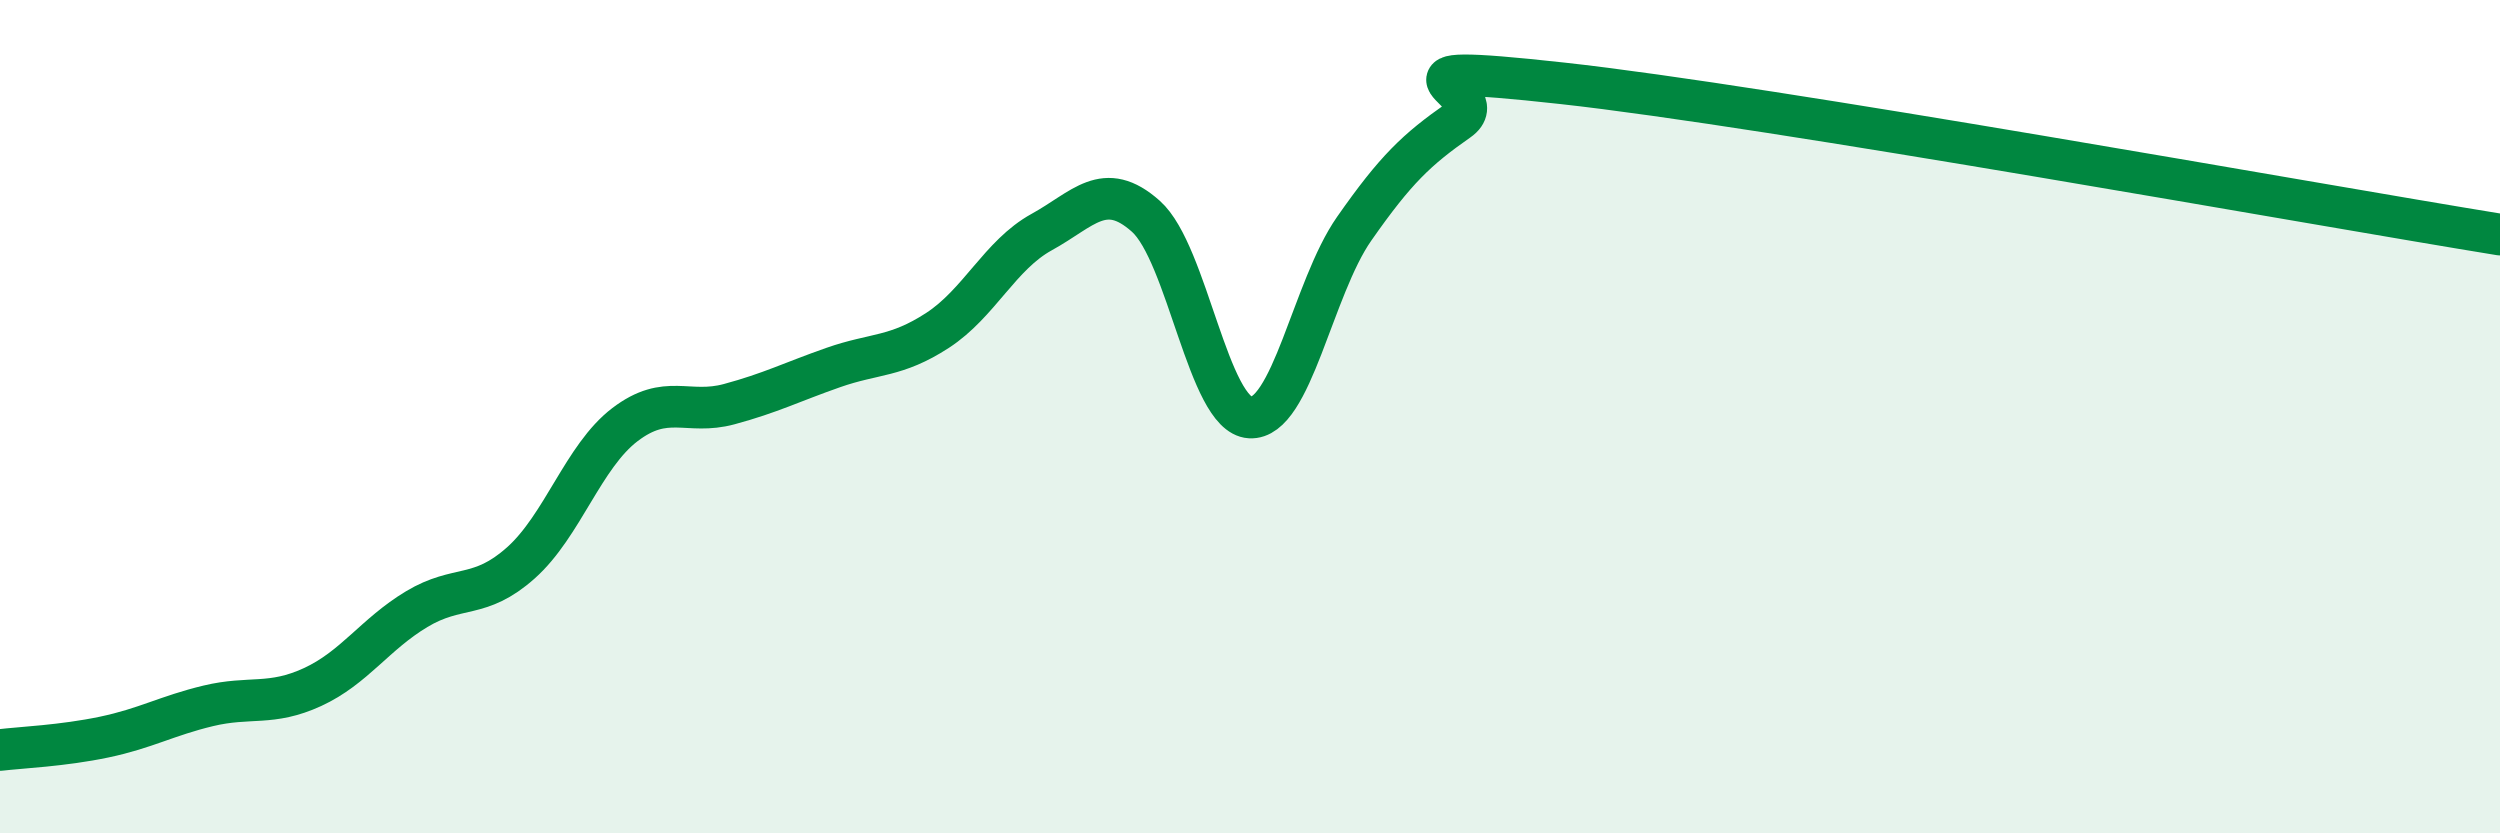 
    <svg width="60" height="20" viewBox="0 0 60 20" xmlns="http://www.w3.org/2000/svg">
      <path
        d="M 0,18 C 0.5,17.94 1.5,17.9 2.5,17.69 C 3.5,17.48 4,17.18 5,16.94 C 6,16.7 6.5,16.95 7.5,16.49 C 8.5,16.03 9,15.22 10,14.62 C 11,14.02 11.5,14.4 12.5,13.51 C 13.5,12.62 14,10.95 15,10.19 C 16,9.43 16.5,9.97 17.5,9.7 C 18.5,9.43 19,9.17 20,8.82 C 21,8.47 21.5,8.58 22.5,7.93 C 23.5,7.28 24,6.12 25,5.57 C 26,5.02 26.5,4.3 27.5,5.19 C 28.5,6.08 29,9.96 30,10.02 C 31,10.08 31.5,6.92 32.5,5.49 C 33.5,4.06 34,3.59 35,2.89 C 36,2.19 32.5,1.45 37.5,2 C 42.5,2.55 55.5,4.9 60,5.63L60 20L0 20Z"
        fill="#008740"
        opacity="0.1"
        stroke-linecap="round"
        stroke-linejoin="round"
      />
      <path
        d="M 0,18 C 0.5,17.94 1.5,17.9 2.5,17.69 C 3.5,17.48 4,17.18 5,16.94 C 6,16.7 6.5,16.95 7.5,16.49 C 8.5,16.03 9,15.22 10,14.62 C 11,14.02 11.5,14.4 12.5,13.51 C 13.5,12.62 14,10.95 15,10.19 C 16,9.43 16.5,9.97 17.5,9.7 C 18.5,9.43 19,9.17 20,8.82 C 21,8.47 21.5,8.58 22.5,7.93 C 23.5,7.28 24,6.12 25,5.57 C 26,5.02 26.5,4.3 27.5,5.19 C 28.5,6.08 29,9.96 30,10.02 C 31,10.08 31.5,6.92 32.5,5.49 C 33.5,4.06 34,3.59 35,2.89 C 36,2.19 32.5,1.45 37.5,2 C 42.5,2.55 55.5,4.9 60,5.63"
        stroke="#008740"
        stroke-width="1"
        fill="none"
        stroke-linecap="round"
        stroke-linejoin="round"
      />
    </svg>
  